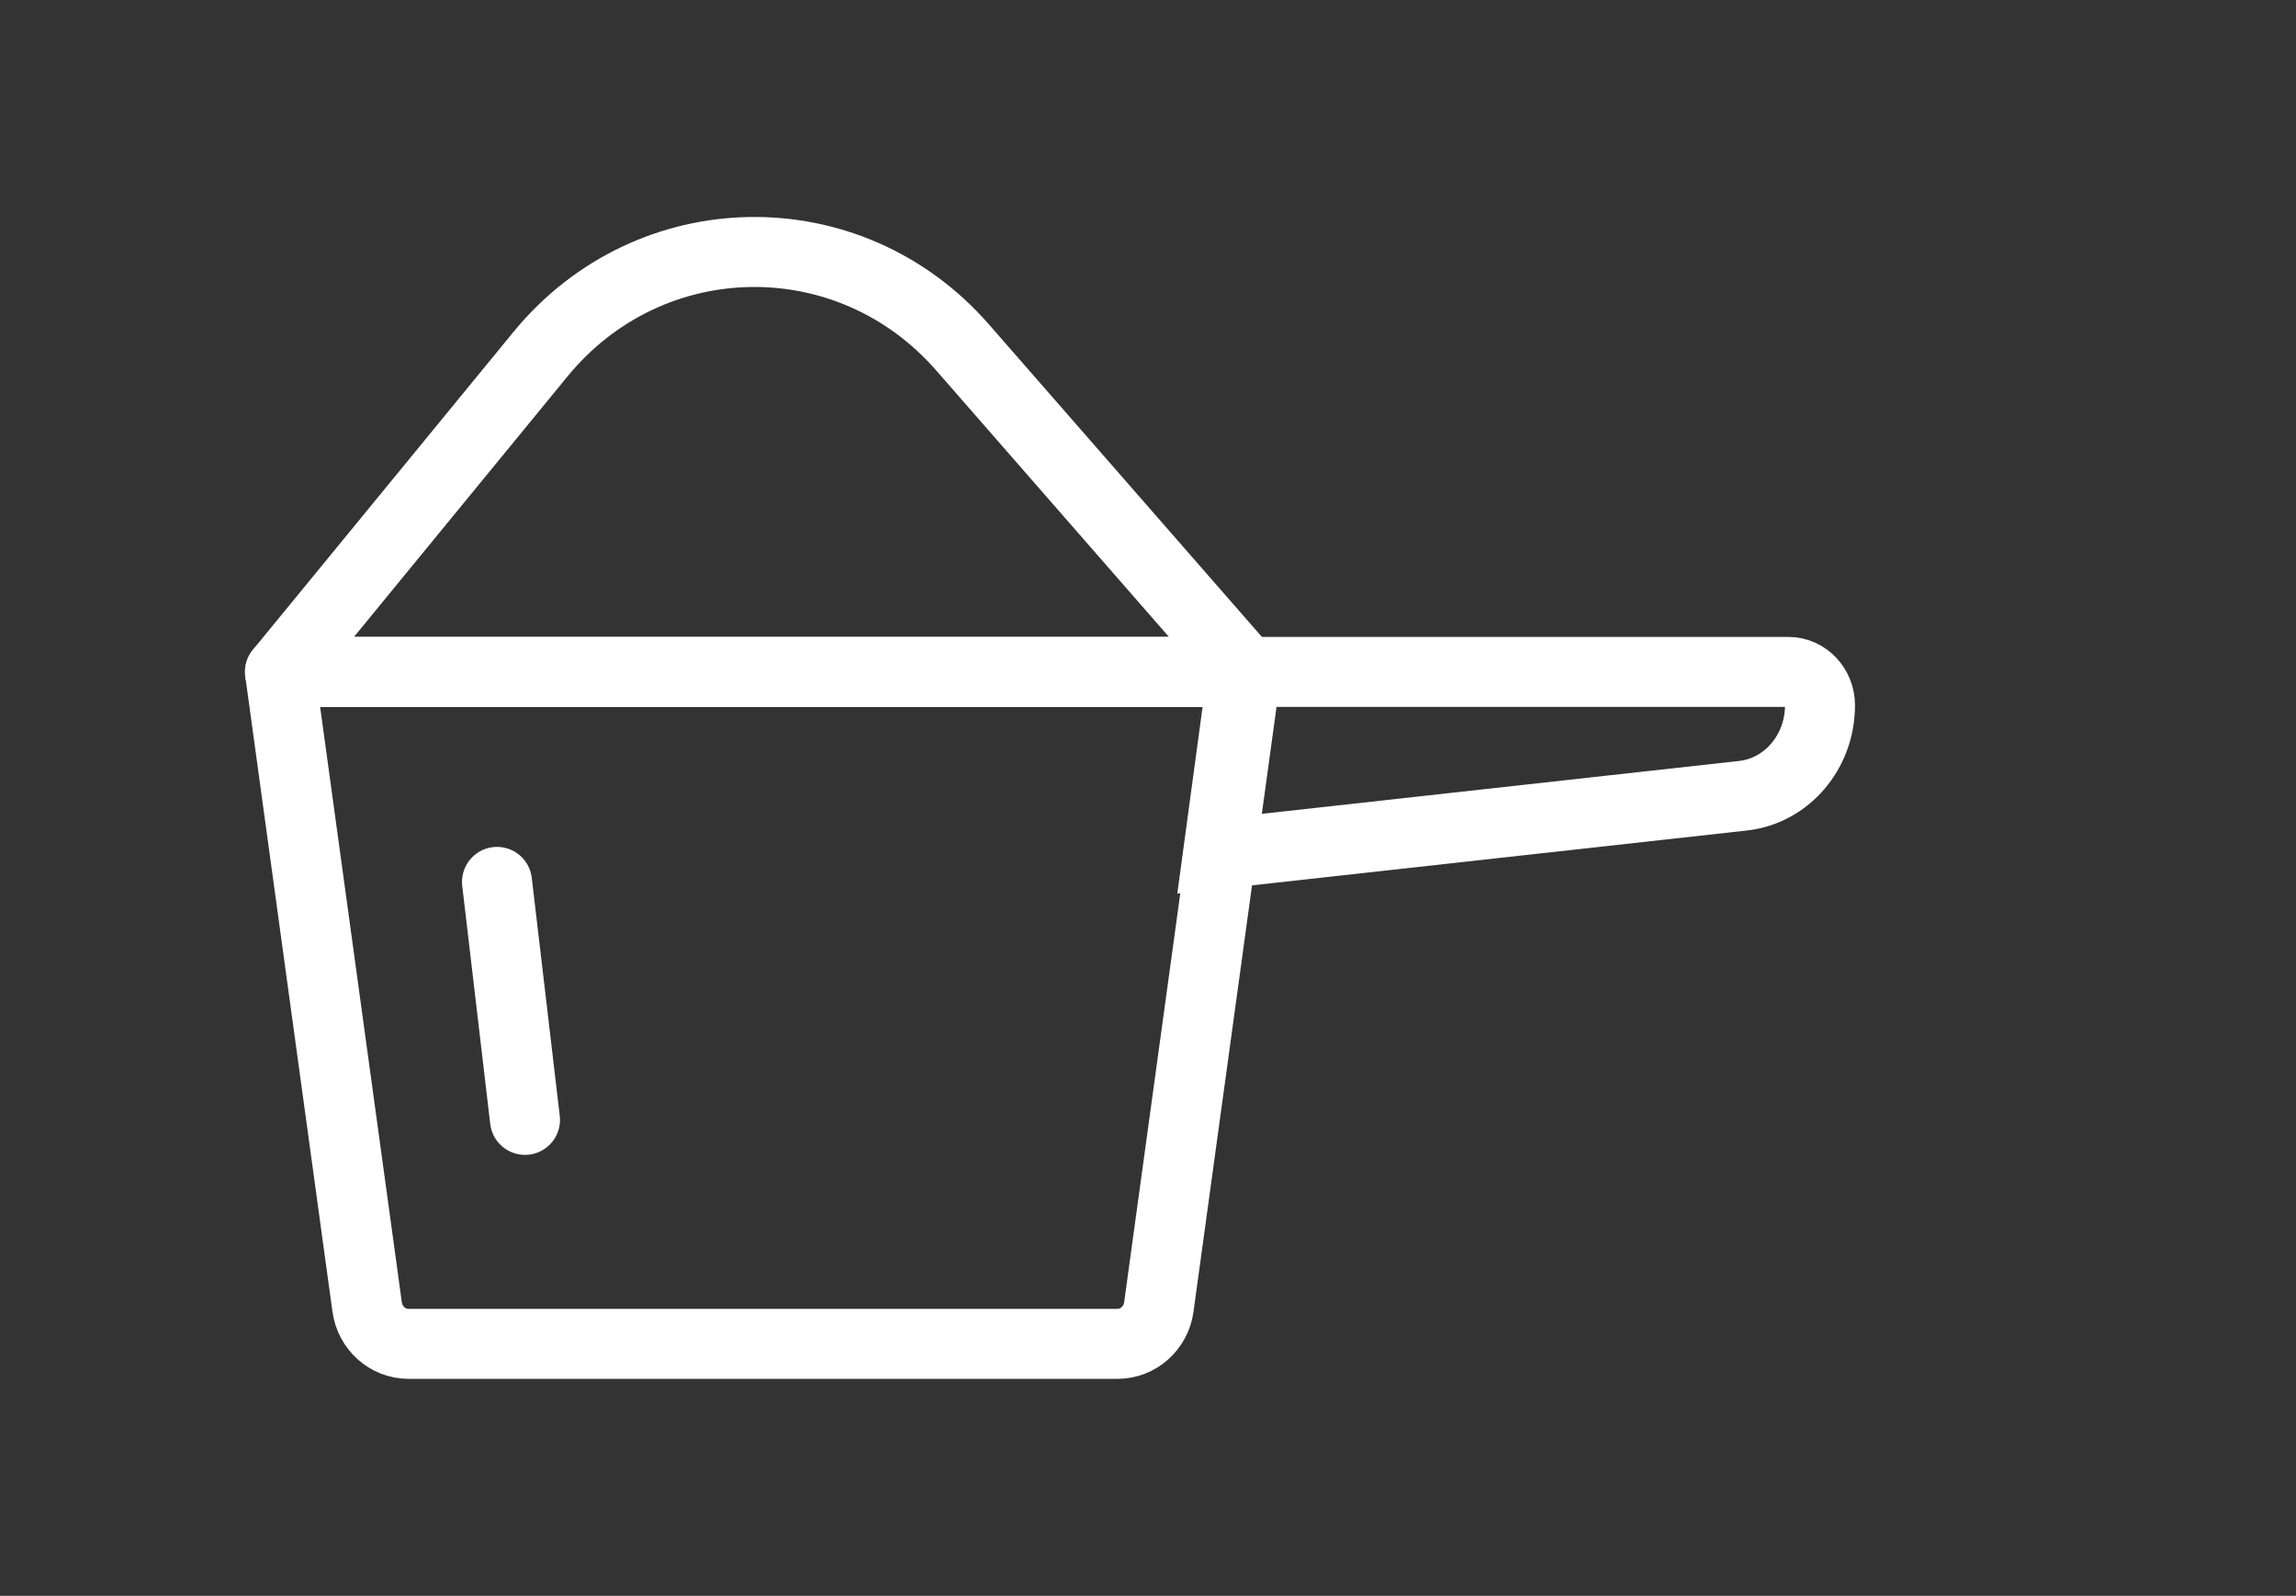 <svg width="164" height="114" viewBox="0 0 164 114" fill="none" xmlns="http://www.w3.org/2000/svg">
<rect x="0" y="0" width="164" height="114" fill="#333333" stroke="none"/>
<path d="M20 48H89L82.773 93.365C82.566 94.877 81.307 96 79.819 96H29.179C27.693 96 26.434 94.877 26.224 93.365L20 48Z" stroke="white" stroke-width="5" stroke-linecap="round" stroke-linejoin="round"/>
<path d="M88.763 48H127.742C128.989 48 130 49.069 130 50.387C130 53.712 127.627 56.496 124.498 56.845L87 61L88.761 48H88.763Z" stroke="white" stroke-width="5" stroke-miterlimit="10"/>
<path d="M20 48H89L68.751 24.814C60.65 15.537 46.423 15.766 38.609 25.298L20 48Z" stroke="white" stroke-width="5" stroke-linecap="round" stroke-linejoin="round"/>
<path d="M35.5 63L37.5 80" stroke="white" stroke-width="5" stroke-linecap="round" stroke-linejoin="round"/>
</svg>
